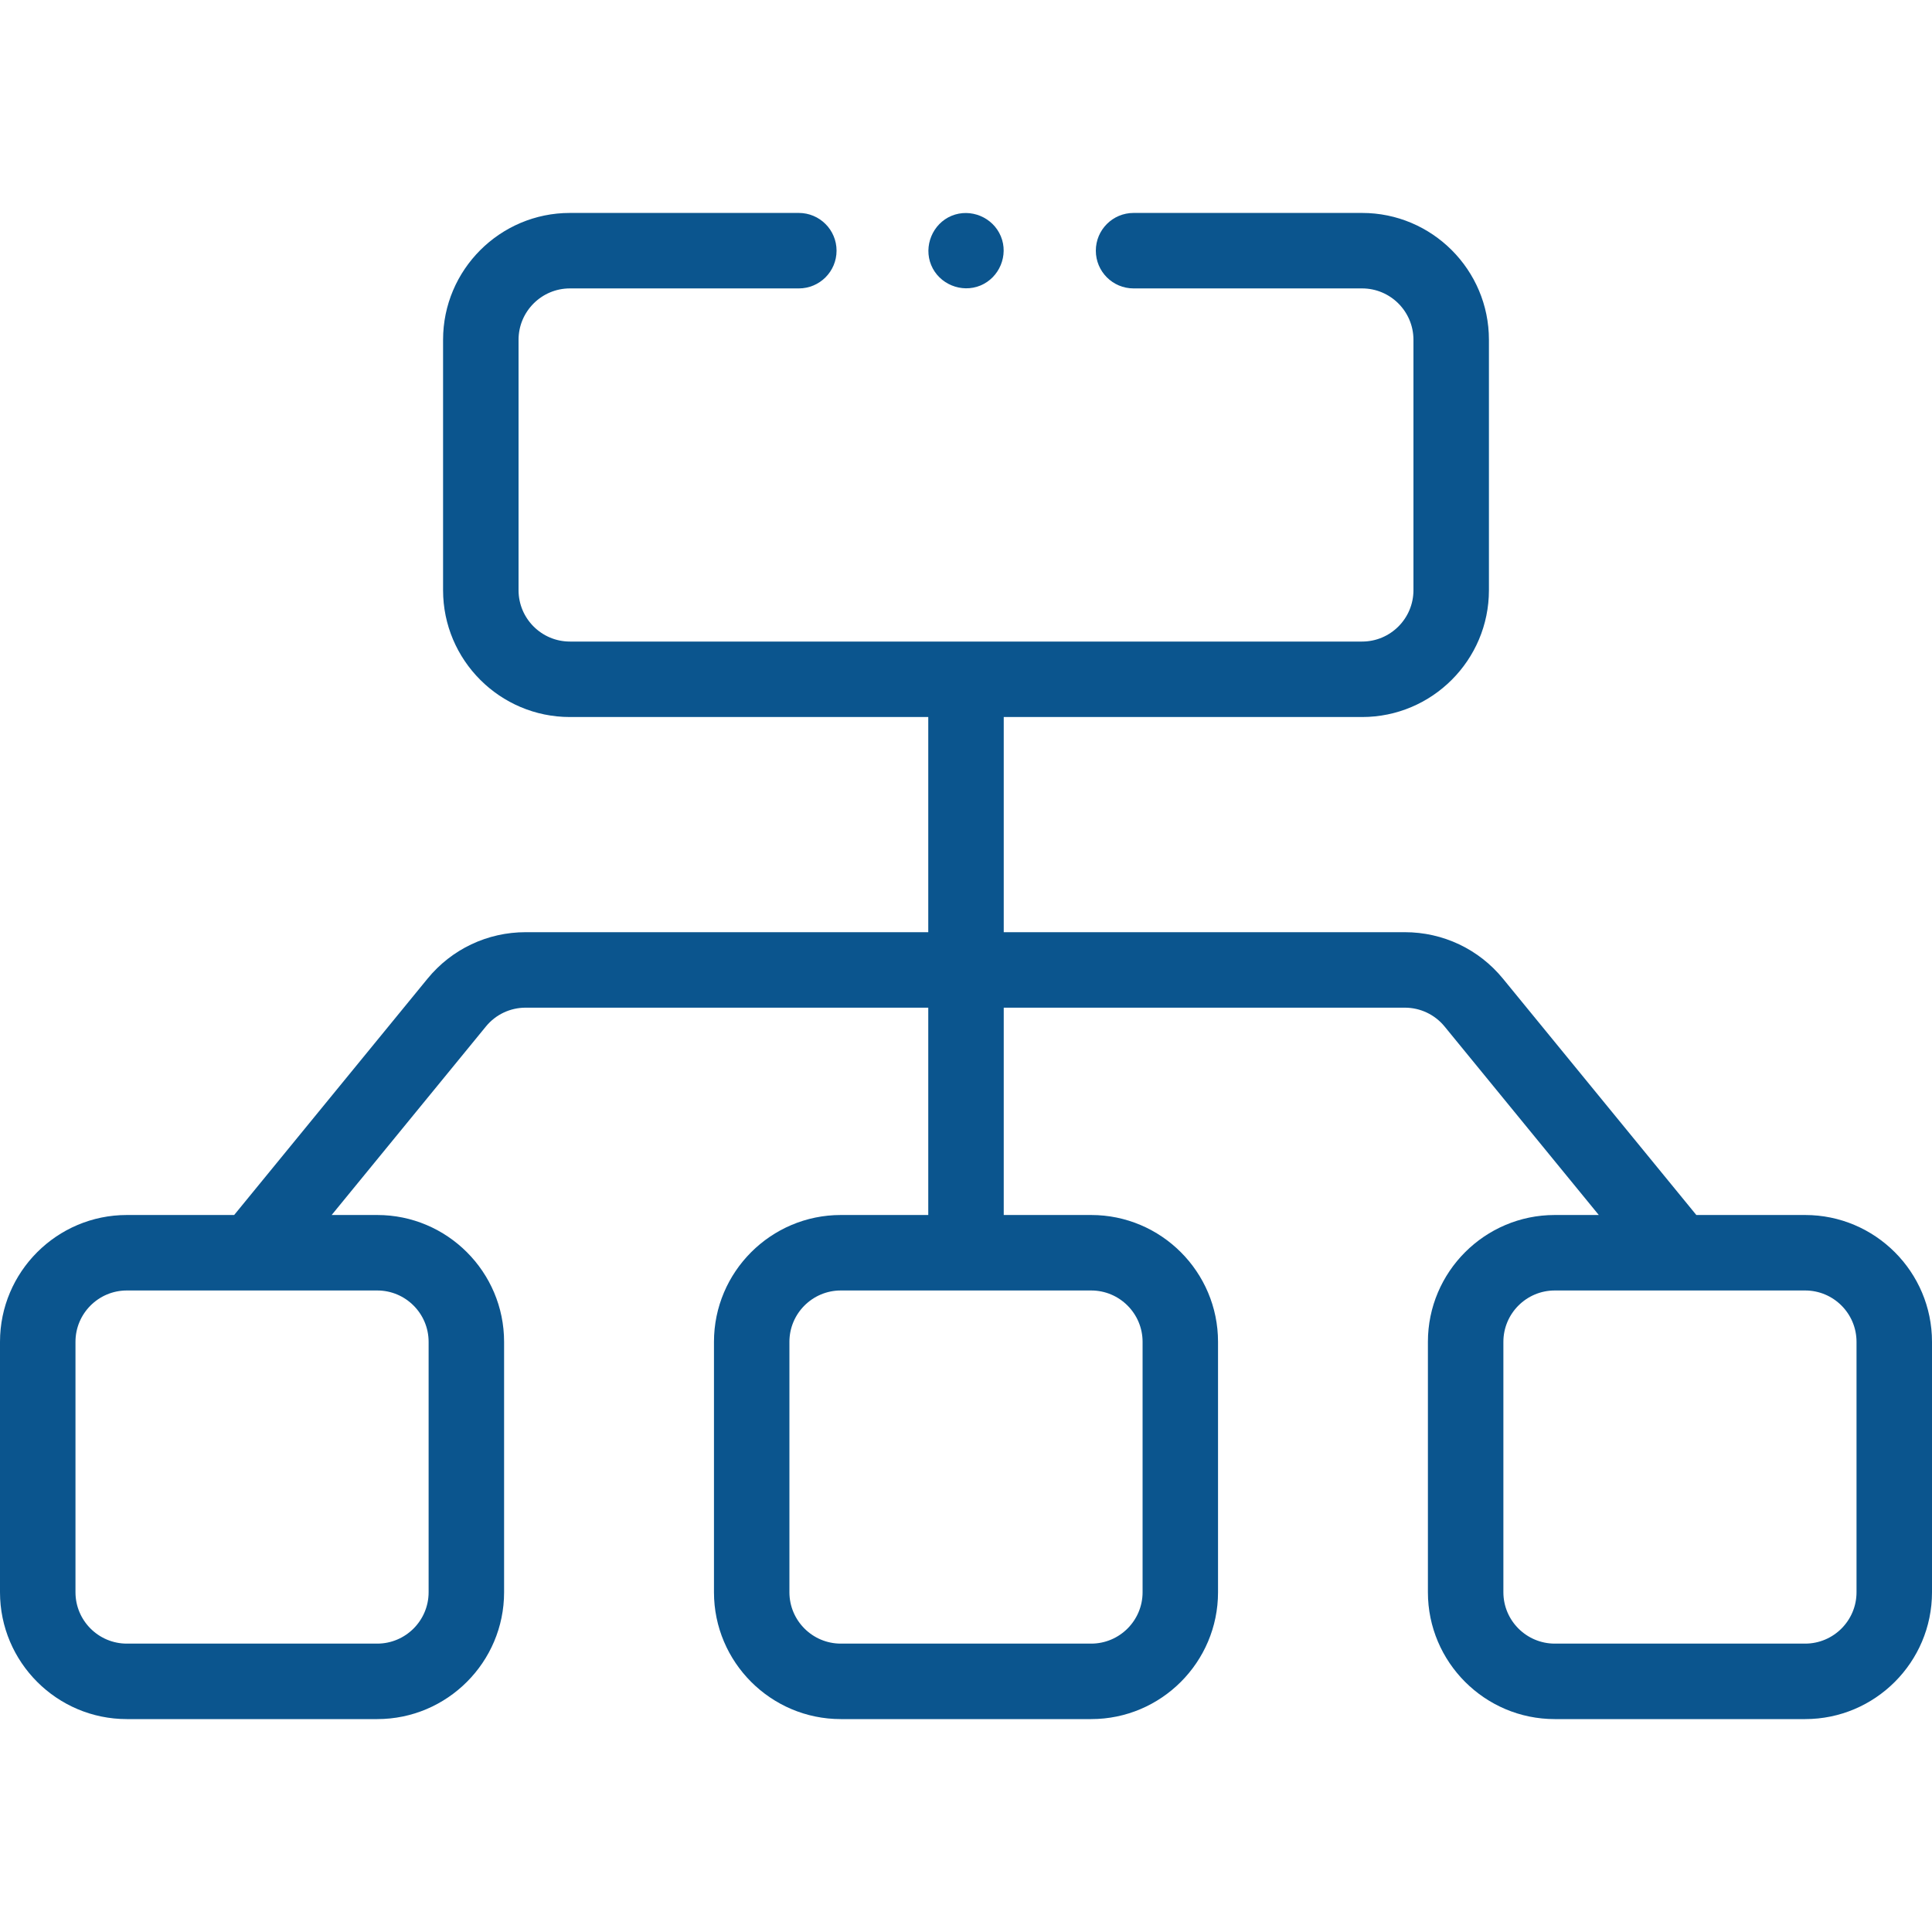 <svg width="60" height="60" viewBox="0 0 60 60" fill="none" xmlns="http://www.w3.org/2000/svg">
<path d="M56.061 37.733H52.681L46.677 30.395C45.926 29.476 44.814 28.95 43.628 28.95H31.172V22.268H42.301C44.473 22.268 46.24 20.501 46.24 18.329V10.552C46.24 8.38 44.473 6.613 42.301 6.613H35.204C34.556 6.613 34.032 7.138 34.032 7.785C34.032 8.432 34.556 8.957 35.204 8.957H42.301C43.181 8.957 43.896 9.673 43.896 10.552V18.329C43.896 19.209 43.181 19.924 42.301 19.924H17.699C16.819 19.924 16.104 19.209 16.104 18.329V10.552C16.104 9.673 16.819 8.957 17.699 8.957H24.808C25.455 8.957 25.98 8.432 25.98 7.785C25.98 7.138 25.455 6.613 24.808 6.613H17.699C15.527 6.613 13.76 8.38 13.76 10.552V18.329C13.76 20.501 15.527 22.268 17.699 22.268H28.828V28.95H16.325C15.138 28.95 14.027 29.476 13.276 30.395L7.272 37.733H3.939C1.767 37.733 0 39.5 0 41.672V49.449C0 51.62 1.767 53.388 3.939 53.388H11.716C13.887 53.388 15.655 51.62 15.655 49.449V41.672C15.655 39.5 13.887 37.733 11.716 37.733H10.3L15.09 31.879C15.394 31.507 15.844 31.294 16.325 31.294H28.828V37.733H26.112C23.94 37.733 22.173 39.5 22.173 41.672V49.449C22.173 51.62 23.94 53.388 26.112 53.388H33.888C36.06 53.388 37.827 51.62 37.827 49.449V41.672C37.827 39.5 36.06 37.733 33.888 37.733H31.172V31.294H43.628C44.108 31.294 44.558 31.507 44.863 31.879L49.652 37.733H48.284C46.112 37.733 44.345 39.5 44.345 41.672V49.449C44.345 51.62 46.112 53.388 48.284 53.388H56.061C58.233 53.388 60 51.62 60 49.449V41.672C60 39.5 58.233 37.733 56.061 37.733ZM13.311 41.672V49.449C13.311 50.328 12.595 51.044 11.716 51.044H3.939C3.059 51.044 2.344 50.328 2.344 49.449V41.672C2.344 40.792 3.059 40.077 3.939 40.077H11.716C12.595 40.077 13.311 40.792 13.311 41.672ZM35.484 41.672V49.449C35.484 50.328 34.768 51.044 33.888 51.044H26.112C25.232 51.044 24.516 50.328 24.516 49.449V41.672C24.516 40.792 25.232 40.077 26.112 40.077H33.888C34.768 40.077 35.484 40.792 35.484 41.672ZM57.656 49.449C57.656 50.328 56.941 51.044 56.061 51.044H48.285C47.405 51.044 46.689 50.328 46.689 49.449V41.672C46.689 40.792 47.405 40.077 48.285 40.077H56.061C56.941 40.077 57.656 40.792 57.656 41.672V49.449Z" fill="#0B558E"/>
<path d="M28.919 8.233C29.162 8.823 29.86 9.111 30.449 8.867C31.038 8.622 31.328 7.928 31.082 7.338C30.837 6.747 30.144 6.458 29.552 6.702C28.963 6.946 28.675 7.645 28.919 8.233Z" fill="#0B558E"/>
</svg>
